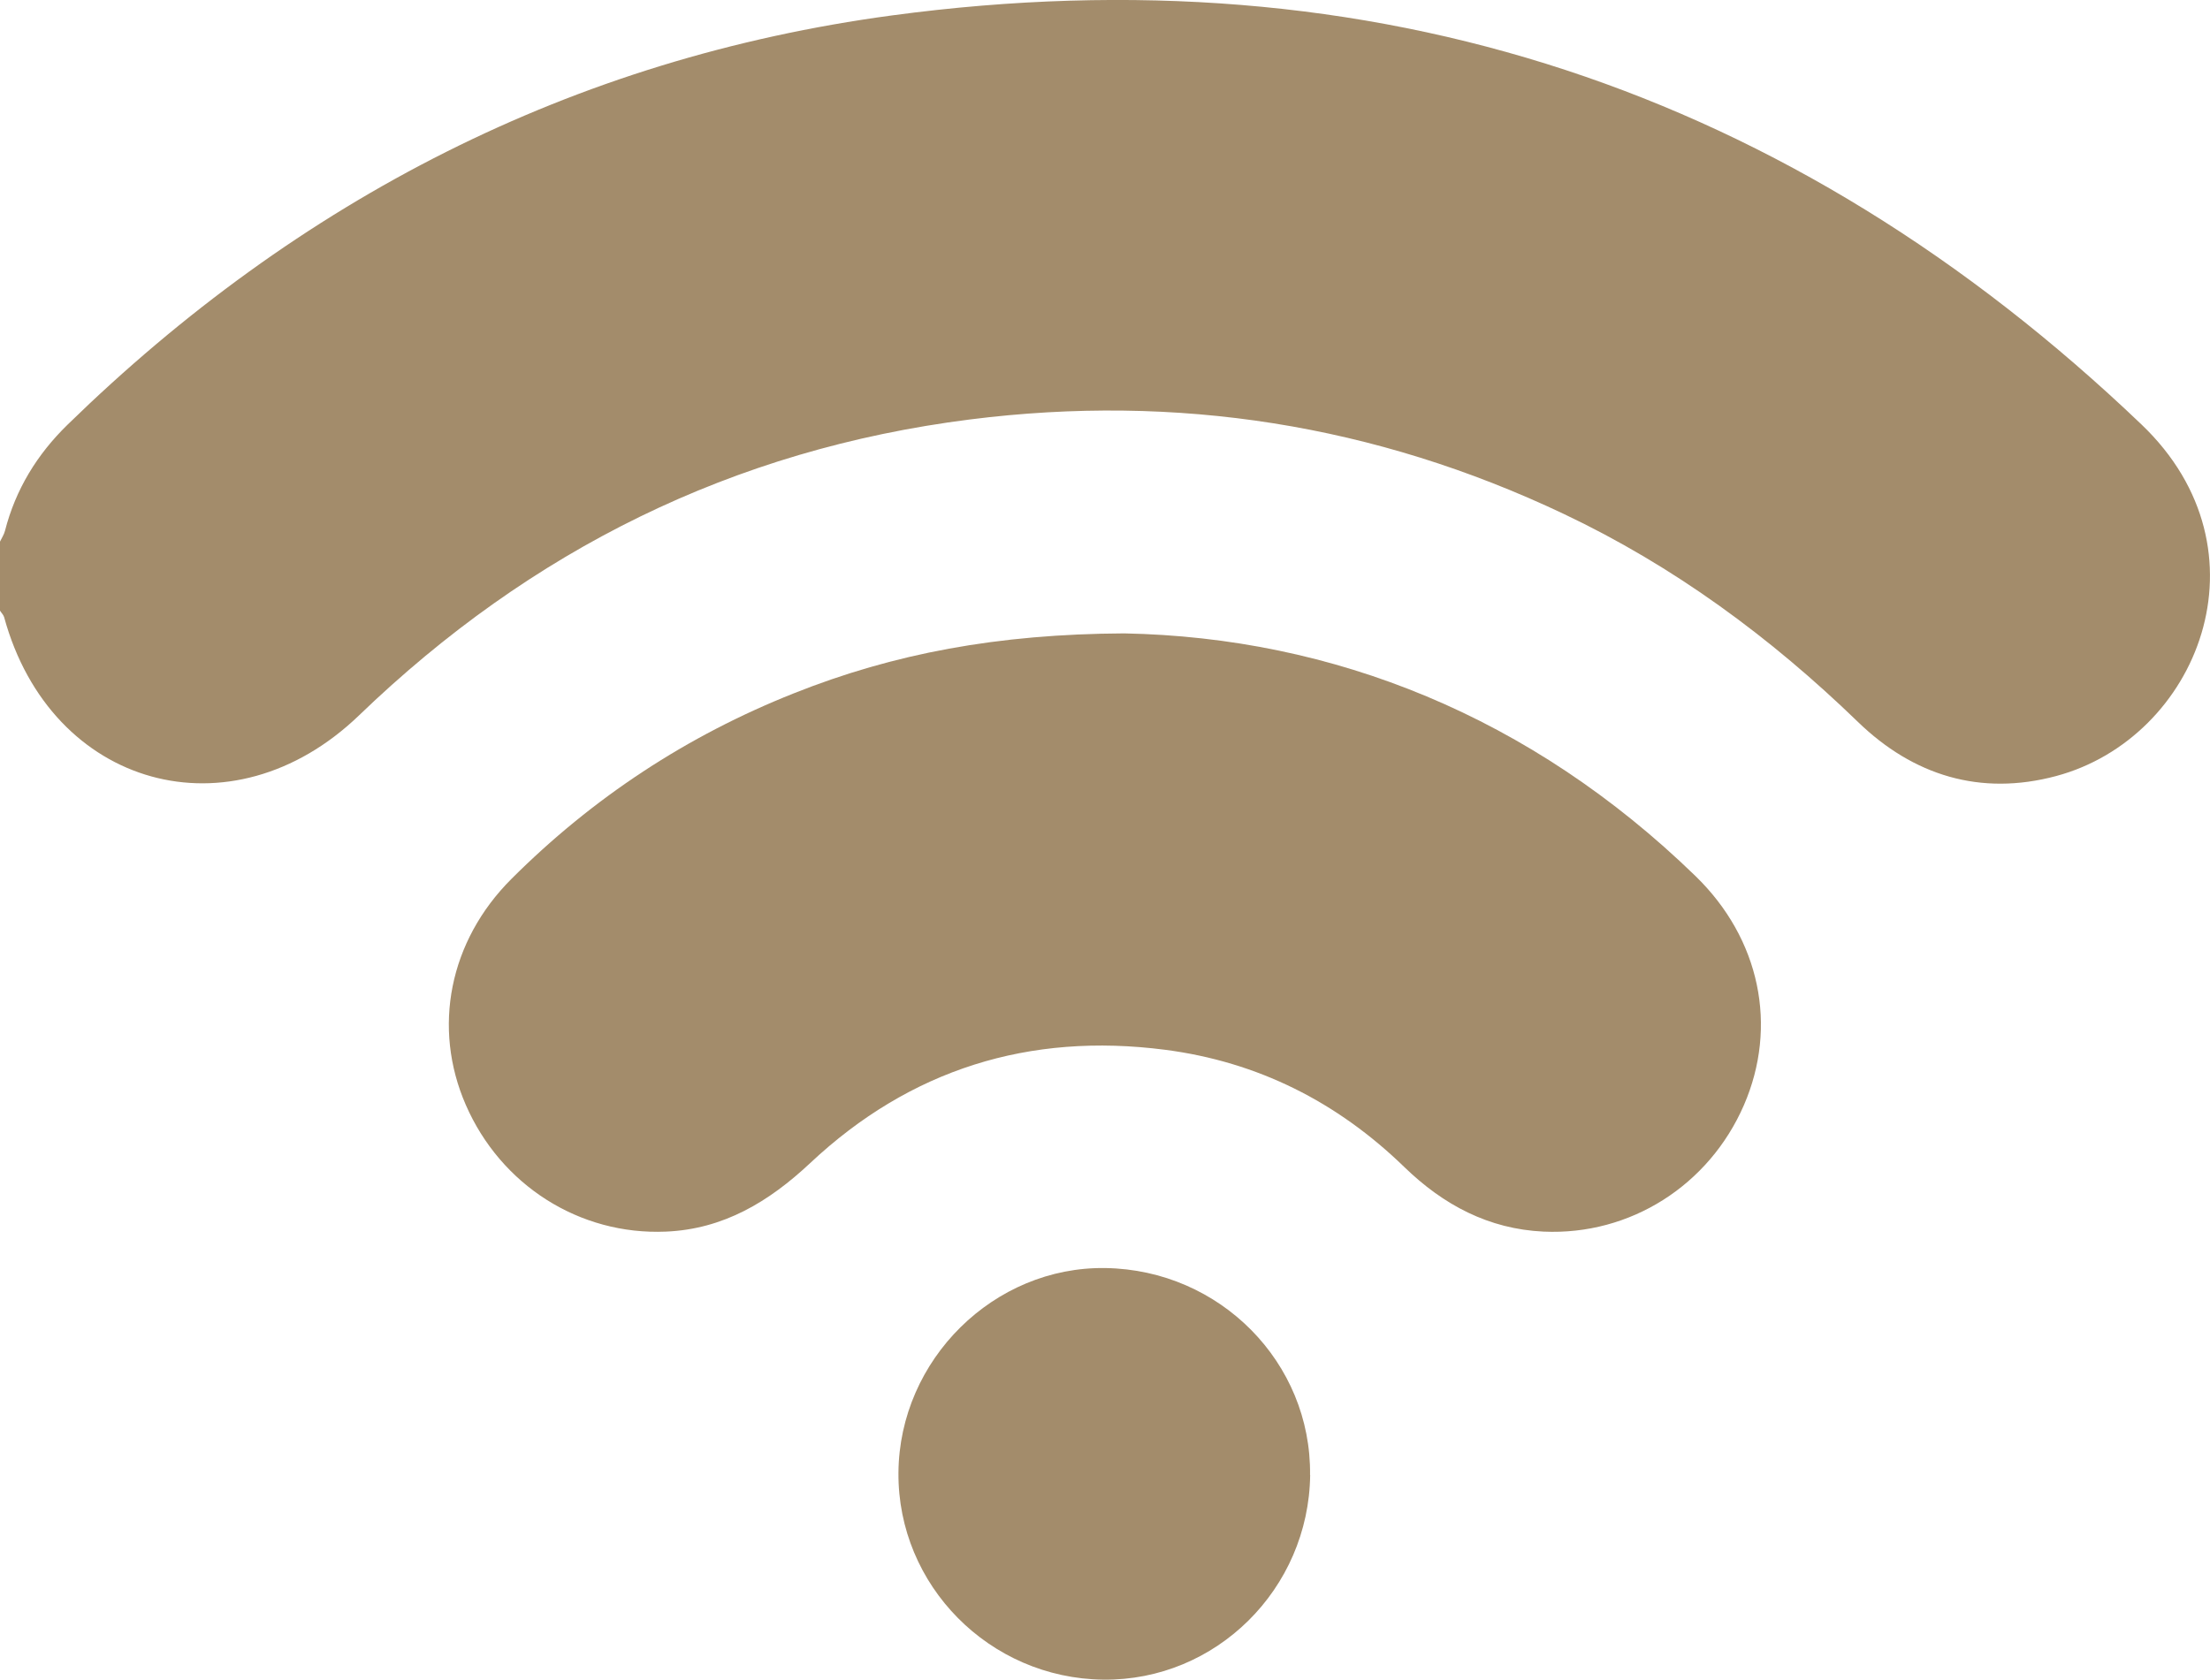 <?xml version="1.0" encoding="UTF-8"?><svg id="Layer_1" xmlns="http://www.w3.org/2000/svg" viewBox="0 0 208 158.13"><defs><style>.cls-1{fill:#a38c6b;stroke-width:0px;}</style></defs><path class="cls-1" d="m0,50.99c.16-.34.38-.66.47-1.02,1-3.9,3.02-7.19,5.89-9.99C28.09,18.79,53.86,5.5,83.96,1.45c45.28-6.08,84.56,6.95,117.6,38.52,12.43,11.88,5.28,29.52-8.04,33.09-7.13,1.91-13.45-.05-18.66-5.1-8.23-7.97-17.33-14.67-27.69-19.58-17.75-8.42-36.4-11.35-55.88-8.89-22.29,2.82-41.34,12.29-57.49,27.85-12.02,11.58-29.01,6.84-33.41-9.23C.33,57.89.13,57.7,0,57.49c0-2.17,0-4.33,0-6.5Z"/><path class="cls-1" d="m105.81,59.63c19.68.38,38.29,7.82,53.76,22.84,6.1,5.92,7.78,14.16,4.56,21.58-3.28,7.54-10.69,12.27-18.85,11.9-5.17-.24-9.43-2.51-13.11-6.08-6.3-6.12-13.79-9.91-22.53-11.04-12.77-1.65-23.98,1.84-33.38,10.66-3.89,3.65-8.17,6.23-13.58,6.46-8.15.35-15.55-4.38-18.84-11.93-3.17-7.28-1.56-15.43,4.3-21.28,7.65-7.64,16.53-13.48,26.58-17.47,9.39-3.74,19.17-5.58,31.1-5.64Z"/><path class="cls-1" d="m123.31,138.86c-.13,10.74-8.87,19.39-19.47,19.27-10.71-.12-19.36-8.87-19.28-19.48.08-10.64,8.98-19.44,19.49-19.27,10.77.17,19.38,8.89,19.25,19.49Z"/></svg>